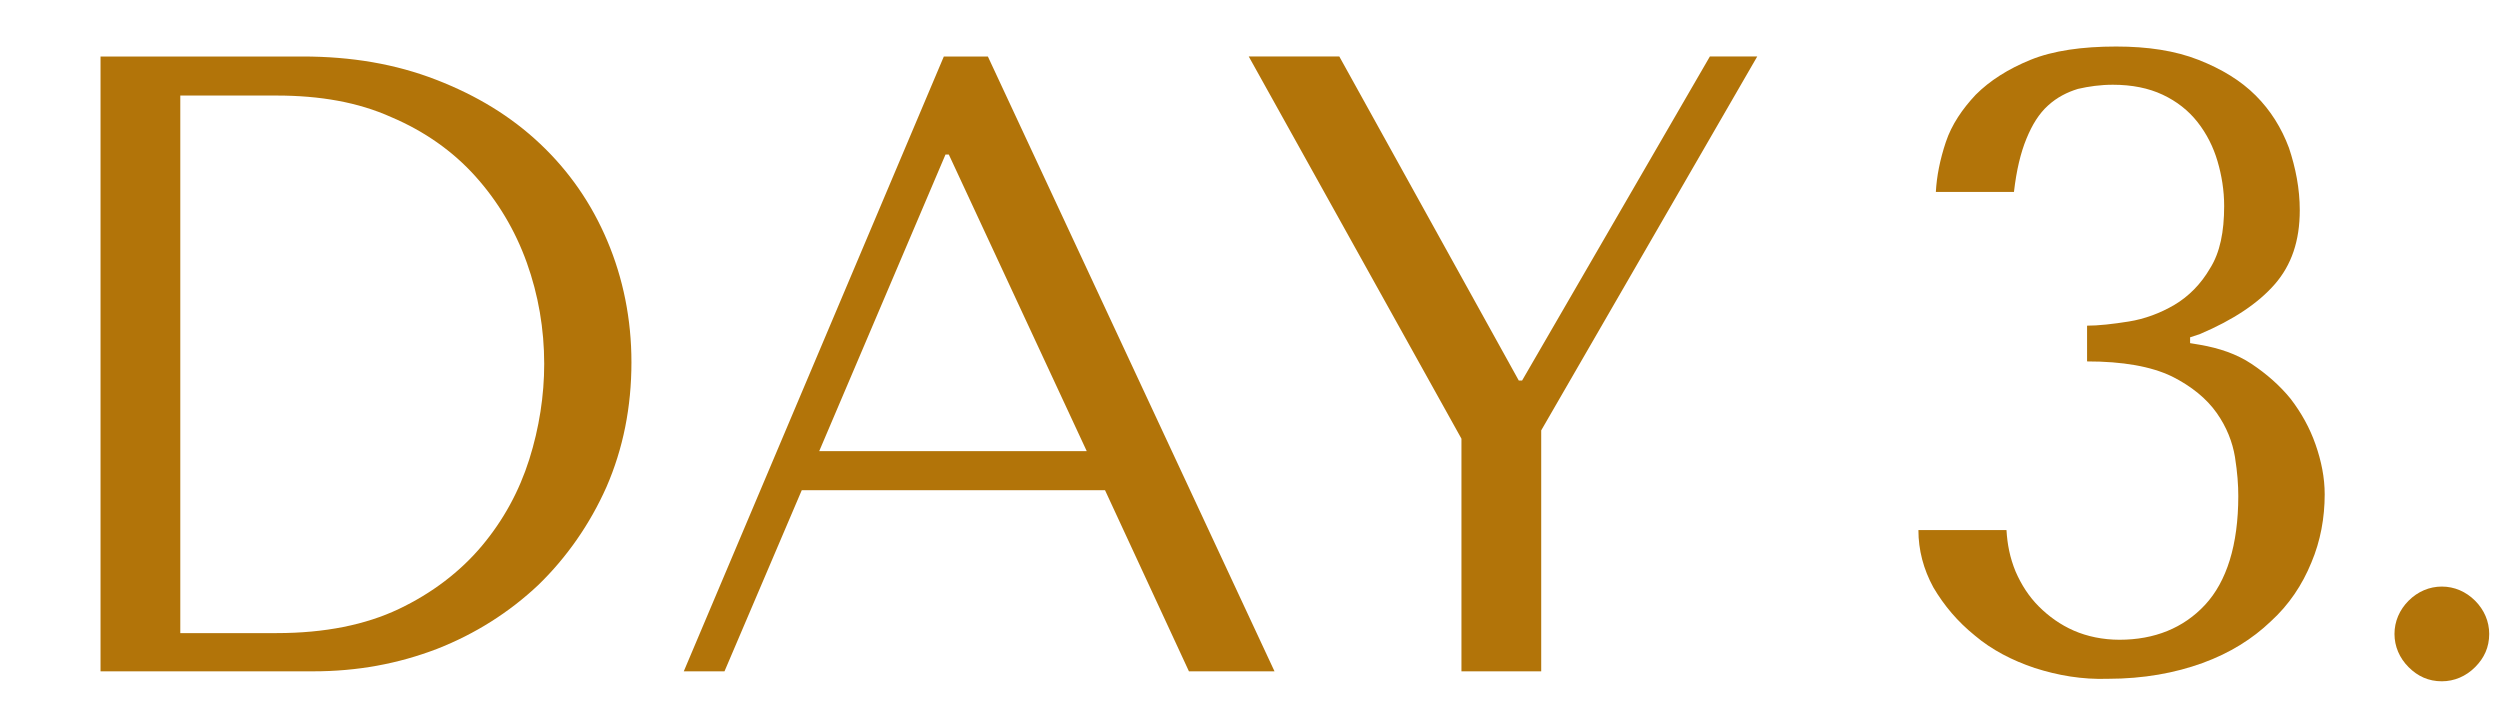 <svg xmlns="http://www.w3.org/2000/svg" xmlns:xlink="http://www.w3.org/1999/xlink" id="Layer_1" x="0px" y="0px" viewBox="0 0 300.9 86.9" style="enable-background:new 0 0 300.9 86.9;" xml:space="preserve"><style type="text/css">	.st0{fill:#B27409;}</style><g>	<path class="st0" d="M12.1,80.8v-74h24.3c5.9,0,11.2,0.9,16.1,2.8c4.9,1.9,9,4.4,12.5,7.7c3.5,3.3,6.2,7.2,8.1,11.7  c1.9,4.5,2.9,9.4,2.9,14.6c0,5.4-1,10.4-3,15c-2,4.5-4.8,8.5-8.2,11.8c-3.5,3.3-7.6,5.9-12.2,7.7c-4.7,1.8-9.6,2.7-14.9,2.7H12.1z   M21.7,76.2h11.6c5.8,0,10.7-1,14.7-2.9c4-1.9,7.4-4.5,10-7.6c2.6-3.1,4.5-6.6,5.7-10.4c1.2-3.8,1.8-7.7,1.8-11.5  c0-4.2-0.7-8.3-2.1-12.2c-1.4-3.9-3.5-7.4-6.2-10.4c-2.7-3-6.1-5.4-10.1-7.1c-4-1.8-8.6-2.6-13.8-2.6H21.7V76.2z"></path>	<path class="st0" d="M96.5,59l-9.3,21.8h-4.9l31.3-74h5.3l34.5,74h-10.3L133,59H96.5z M114.2,18.6h-0.4L98.6,54.3h32.2L114.2,18.6z  "></path>	<path class="st0" d="M161.2,6.8l21.6,39h0.4l22.6-39h5.7l-26,45v29h-9.6v-28l-25.6-46H161.2z"></path></g><g>	<path class="st0" d="M251.1,39.2c1.5,0,3.2-0.2,5.1-0.5c1.9-0.3,3.8-1,5.5-2c1.7-1,3.2-2.5,4.3-4.4c1.2-1.9,1.7-4.4,1.7-7.5  c0-1.9-0.3-3.7-0.8-5.4c-0.5-1.7-1.3-3.3-2.4-4.7c-1.1-1.4-2.5-2.5-4.2-3.3c-1.7-0.8-3.7-1.2-6-1.2c-1.5,0-2.9,0.2-4.2,0.5  c-1.3,0.4-2.5,1-3.6,2c-1.1,1-1.9,2.3-2.6,4c-0.7,1.7-1.2,3.8-1.5,6.4H233c0.1-1.9,0.5-3.9,1.2-6c0.7-2.1,2-4,3.6-5.7  c1.7-1.7,3.9-3.1,6.6-4.2c2.7-1.1,6.2-1.6,10.3-1.6c3.8,0,7.1,0.5,9.9,1.6c2.8,1.1,5.1,2.5,6.9,4.3c1.8,1.8,3.1,3.9,4,6.3  c0.8,2.4,1.3,4.9,1.3,7.5c0,3.7-1,6.6-3,8.9c-2,2.3-5,4.3-9,6l-1.2,0.4v0.7l1.2,0.2c2.3,0.4,4.4,1.1,6.2,2.3  c1.8,1.2,3.4,2.6,4.7,4.2c1.3,1.7,2.3,3.5,3,5.5c0.7,2,1.1,4,1.1,6c0,2.8-0.5,5.6-1.6,8.2c-1.1,2.7-2.7,5.1-4.9,7.1  c-2.2,2.1-4.9,3.8-8.2,5s-7.1,1.9-11.4,1.9c-3.1,0.1-6-0.4-8.8-1.3c-2.7-0.9-5.2-2.2-7.2-3.9c-2.1-1.7-3.7-3.6-5-5.8  c-1.2-2.2-1.8-4.5-1.8-6.9h10.6c0.1,1.7,0.4,3.3,1.1,5c0.7,1.6,1.6,3,2.8,4.2c1.2,1.2,2.6,2.2,4.2,2.9c1.6,0.7,3.5,1.1,5.5,1.1  c4.2,0,7.7-1.4,10.3-4.2c2.6-2.8,4-7.2,4-13.1c0-1.3-0.1-2.8-0.4-4.7c-0.3-1.8-1-3.6-2.2-5.3c-1.2-1.7-3-3.2-5.4-4.4  c-2.5-1.2-5.9-1.8-10.2-1.8V39.2z"></path></g><g>	<path class="st0" d="M288.2,76.3c0-1.5,0.6-2.9,1.7-4c1.1-1.1,2.5-1.7,4-1.7c1.5,0,2.9,0.6,4,1.7c1.1,1.1,1.7,2.5,1.7,4  c0,1.6-0.6,2.9-1.7,4c-1.1,1.1-2.5,1.7-4,1.7c-1.6,0-2.9-0.6-4-1.7C288.8,79.2,288.2,77.8,288.2,76.3z"></path></g></svg>